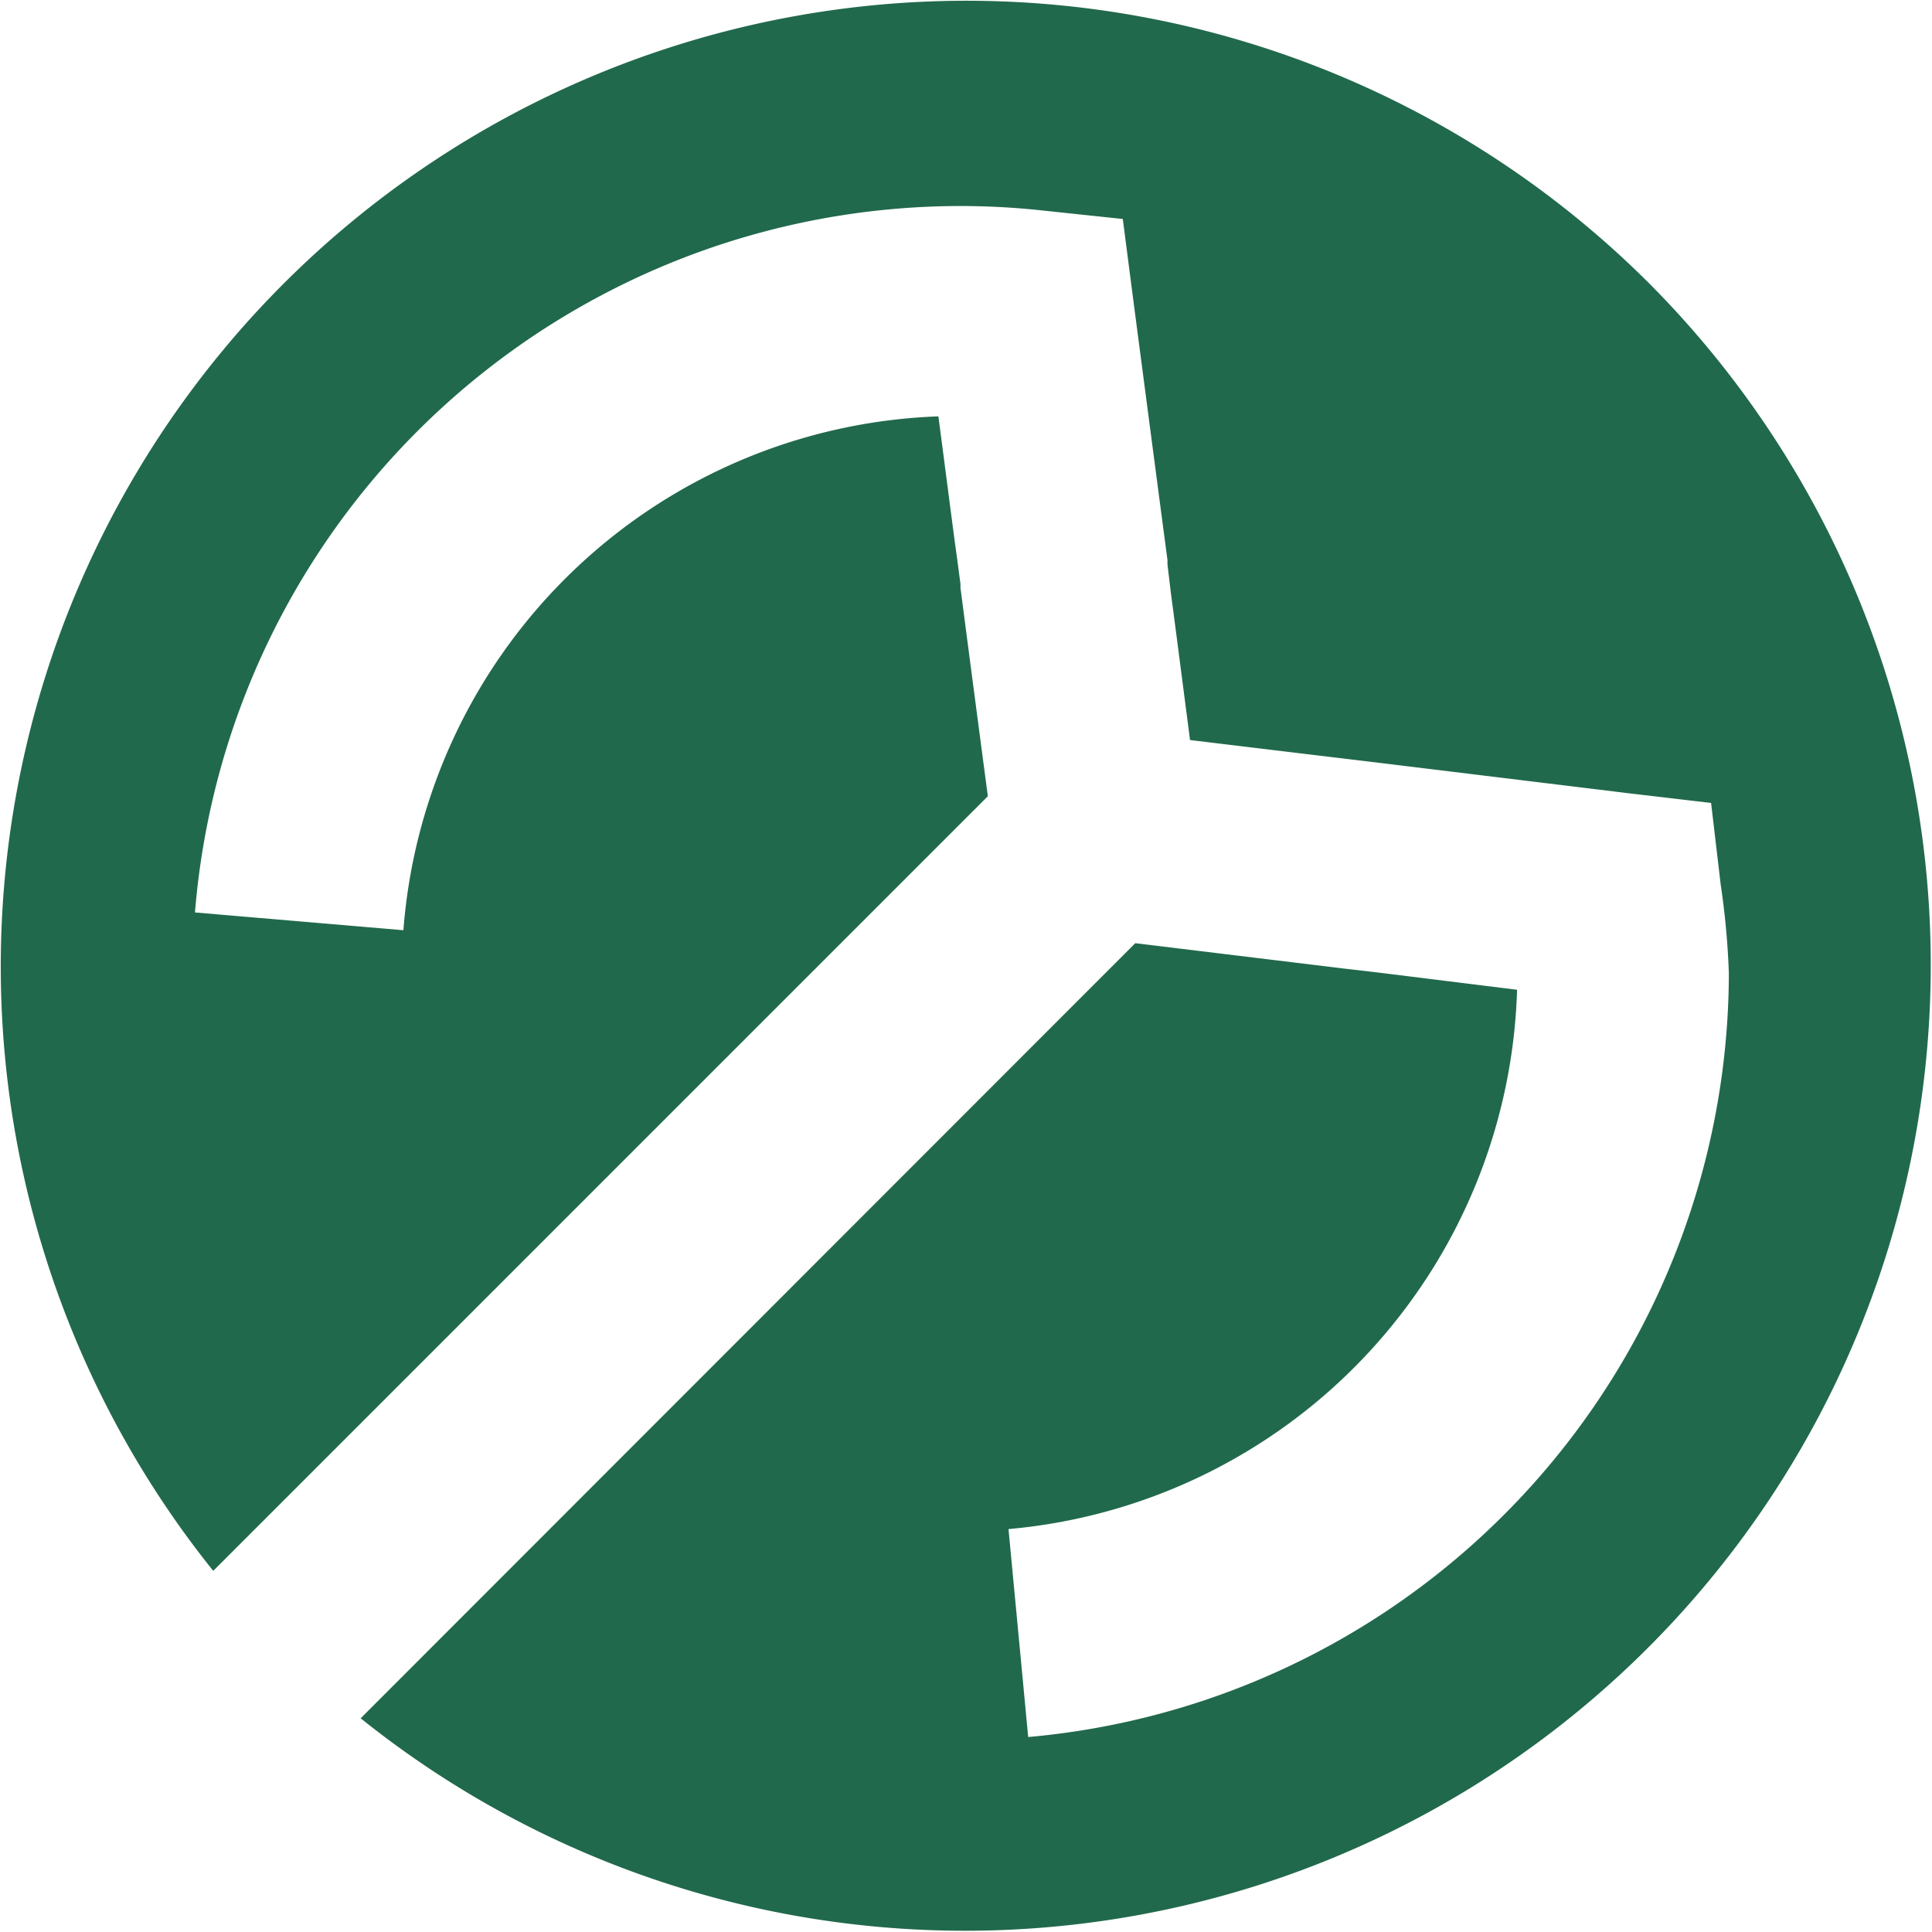 <svg xmlns="http://www.w3.org/2000/svg" id="Vrstva_1" data-name="Vrstva 1" viewBox="0 0 40.23 40.23"><defs><style>.cls-1{fill:#21694c;}</style></defs><path class="cls-1" d="M34.33,5.89A20.11,20.11,0,0,0,4.44,32.71L20.57,16.58c-.5-3.78-.56-4.27-.57-4.34h0v-.08l-.08-.6c-.07-.5-.18-1.37-.38-2.89A11.59,11.59,0,0,0,8.4,19.37h0L4.06,19A16,16,0,0,1,20,4.29a15.76,15.76,0,0,1,1.68.09l1.7.18.22,1.7c.62,4.73.7,5.32.71,5.4h0l0,.09.07.59c.07.52.19,1.45.4,3.07l3.07.37.67.08,5.41.66,1.7.2.2,1.7A16.4,16.4,0,0,1,36,20.27a16,16,0,0,1-14.59,15.9L21,31.84A11.62,11.62,0,0,0,31.59,20.61l-2.9-.36L28,20.17l-4.36-.53L7.51,35.78A20.11,20.11,0,0,0,34.33,5.89Z"></path></svg>
